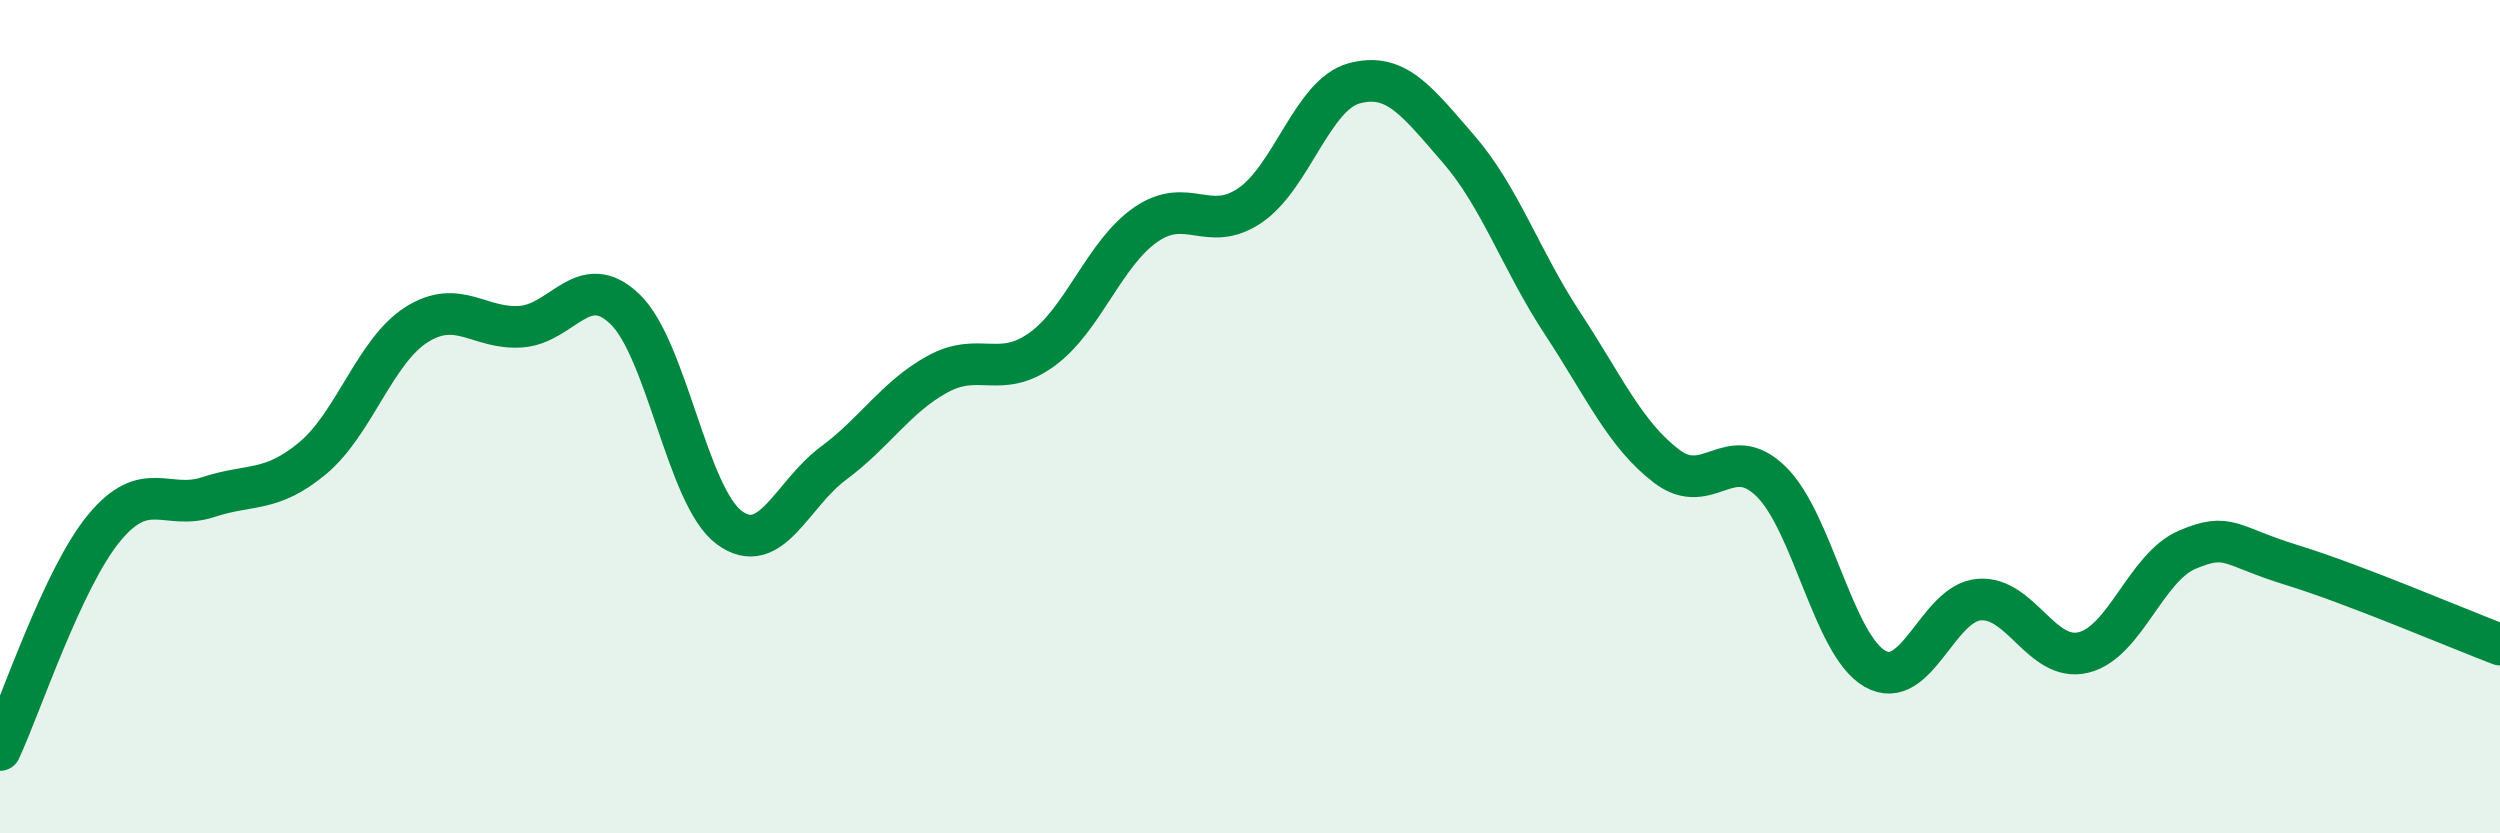 
    <svg width="60" height="20" viewBox="0 0 60 20" xmlns="http://www.w3.org/2000/svg">
      <path
        d="M 0,18 C 0.5,16.93 1.5,13.88 2.5,12.67 C 3.5,11.46 4,12.26 5,11.93 C 6,11.6 6.5,11.83 7.5,11 C 8.5,10.17 9,8.42 10,7.79 C 11,7.16 11.5,7.91 12.5,7.84 C 13.5,7.77 14,6.46 15,7.42 C 16,8.38 16.5,11.92 17.5,12.66 C 18.5,13.4 19,11.86 20,11.12 C 21,10.38 21.5,9.53 22.5,8.98 C 23.5,8.43 24,9.11 25,8.39 C 26,7.67 26.5,6.08 27.5,5.39 C 28.5,4.7 29,5.61 30,4.93 C 31,4.25 31.5,2.27 32.5,2 C 33.5,1.73 34,2.42 35,3.57 C 36,4.72 36.5,6.24 37.5,7.76 C 38.5,9.28 39,10.43 40,11.19 C 41,11.95 41.5,10.58 42.5,11.55 C 43.5,12.52 44,15.48 45,16.05 C 46,16.62 46.5,14.47 47.5,14.39 C 48.5,14.31 49,15.9 50,15.66 C 51,15.42 51.5,13.61 52.5,13.19 C 53.5,12.77 53.5,13.1 55,13.56 C 56.5,14.02 59,15.09 60,15.47L60 20L0 20Z"
        fill="#008740"
        opacity="0.1"
        stroke-linecap="round"
        stroke-linejoin="round"
      />
      <path
        d="M 0,18 C 0.5,16.93 1.5,13.88 2.5,12.67 C 3.5,11.46 4,12.26 5,11.93 C 6,11.6 6.5,11.83 7.5,11 C 8.5,10.17 9,8.42 10,7.79 C 11,7.16 11.5,7.91 12.5,7.84 C 13.5,7.77 14,6.46 15,7.42 C 16,8.38 16.5,11.92 17.5,12.66 C 18.5,13.4 19,11.86 20,11.12 C 21,10.38 21.5,9.53 22.5,8.98 C 23.5,8.43 24,9.11 25,8.39 C 26,7.67 26.5,6.08 27.5,5.39 C 28.5,4.7 29,5.61 30,4.93 C 31,4.25 31.5,2.27 32.5,2 C 33.5,1.73 34,2.42 35,3.57 C 36,4.72 36.5,6.24 37.5,7.76 C 38.5,9.28 39,10.43 40,11.19 C 41,11.95 41.5,10.58 42.5,11.55 C 43.5,12.52 44,15.48 45,16.05 C 46,16.62 46.5,14.47 47.5,14.39 C 48.5,14.31 49,15.9 50,15.66 C 51,15.42 51.5,13.61 52.5,13.19 C 53.5,12.77 53.5,13.1 55,13.56 C 56.5,14.02 59,15.09 60,15.47"
        stroke="#008740"
        stroke-width="1"
        fill="none"
        stroke-linecap="round"
        stroke-linejoin="round"
      />
    </svg>
  